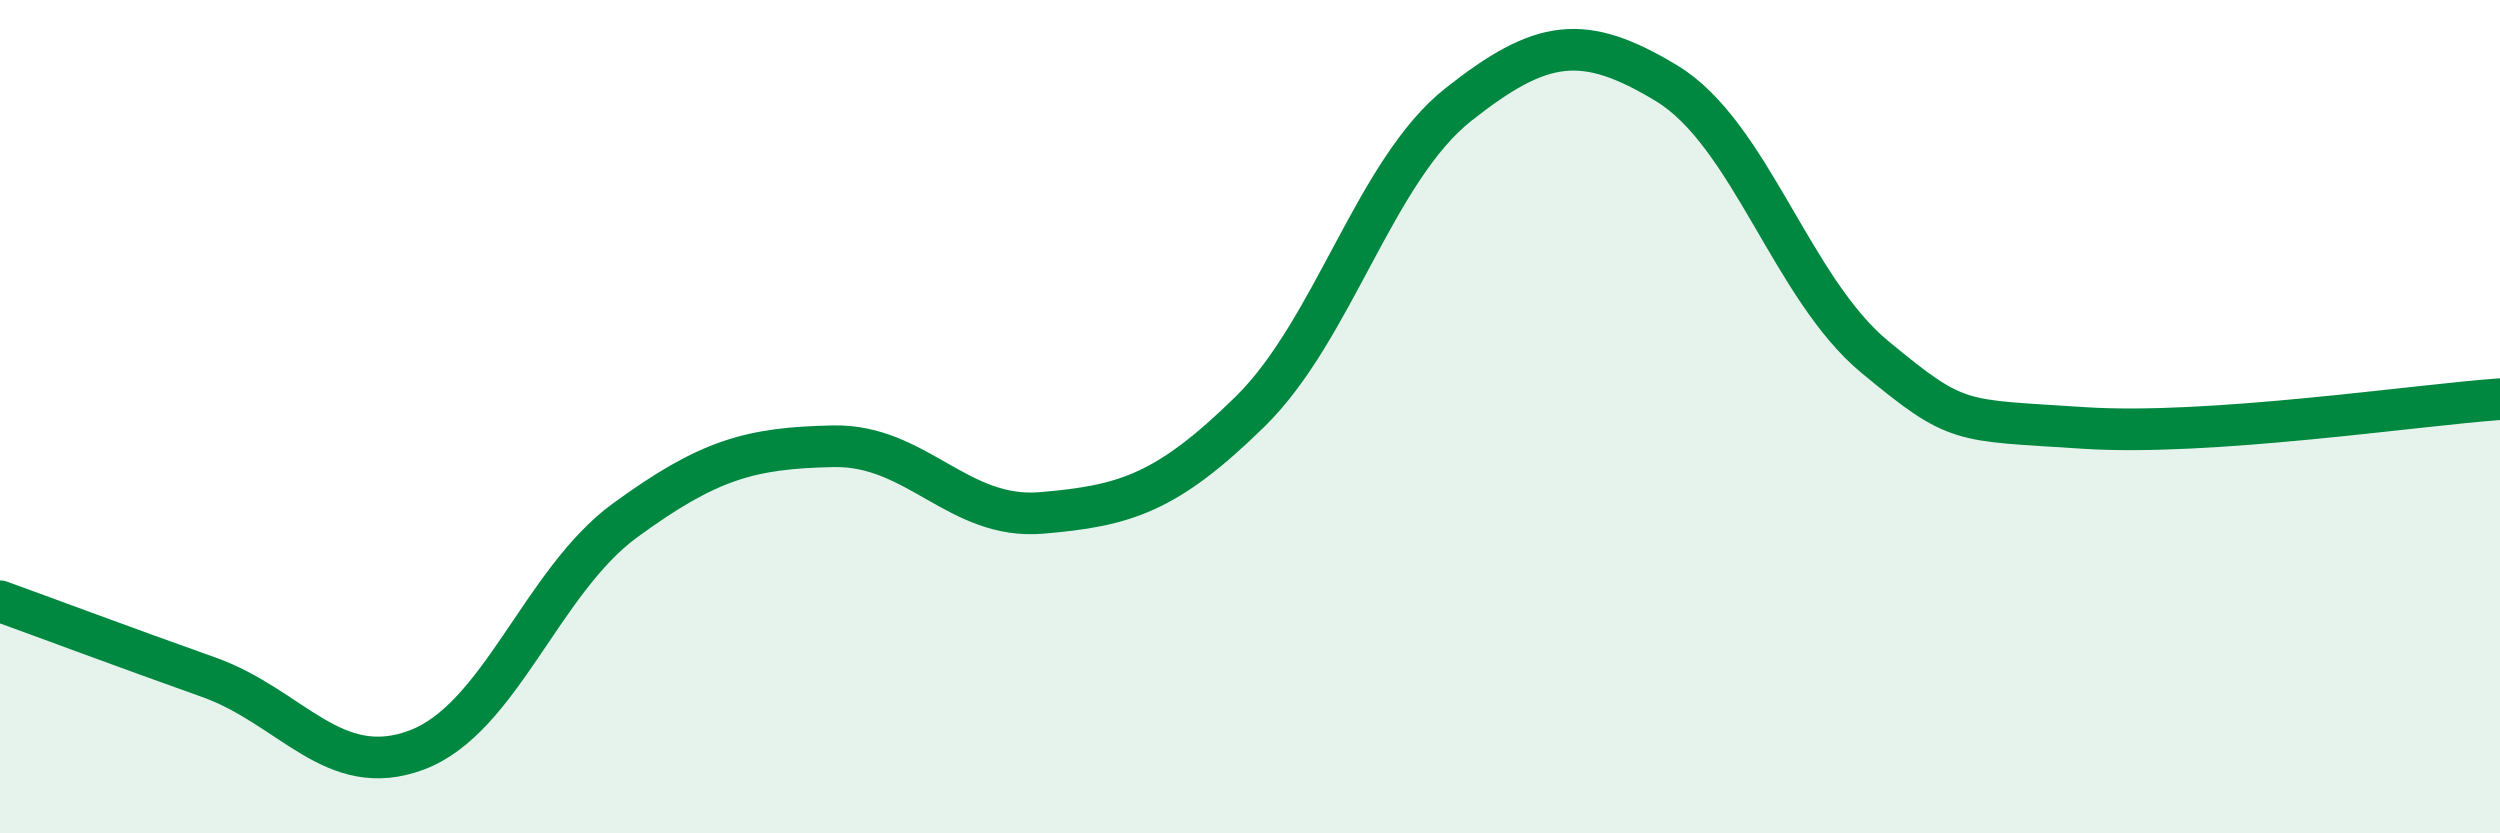 
    <svg width="60" height="20" viewBox="0 0 60 20" xmlns="http://www.w3.org/2000/svg">
      <path
        d="M 0,14.43 C 1,14.79 3,15.54 5,16.25 C 7,16.96 8,18.75 10,18 C 12,17.25 13,13.95 15,12.49 C 17,11.03 18,10.75 20,10.71 C 22,10.67 23,12.48 25,12.31 C 27,12.14 28,11.84 30,9.88 C 32,7.92 33,4.09 35,2.51 C 37,0.93 38,0.79 40,2 C 42,3.21 43,6.92 45,8.57 C 47,10.22 47,10.07 50,10.27 C 53,10.47 58,9.72 60,9.58L60 20L0 20Z"
        fill="#008740"
        opacity="0.1"
        stroke-linecap="round"
        stroke-linejoin="round"
      />
      <path
        d="M 0,14.43 C 1,14.79 3,15.54 5,16.25 C 7,16.96 8,18.75 10,18 C 12,17.25 13,13.95 15,12.49 C 17,11.03 18,10.75 20,10.71 C 22,10.67 23,12.48 25,12.31 C 27,12.14 28,11.84 30,9.88 C 32,7.92 33,4.09 35,2.51 C 37,0.93 38,0.79 40,2 C 42,3.21 43,6.92 45,8.57 C 47,10.22 47,10.07 50,10.27 C 53,10.47 58,9.72 60,9.58"
        stroke="#008740"
        stroke-width="1"
        fill="none"
        stroke-linecap="round"
        stroke-linejoin="round"
      />
    </svg>
  